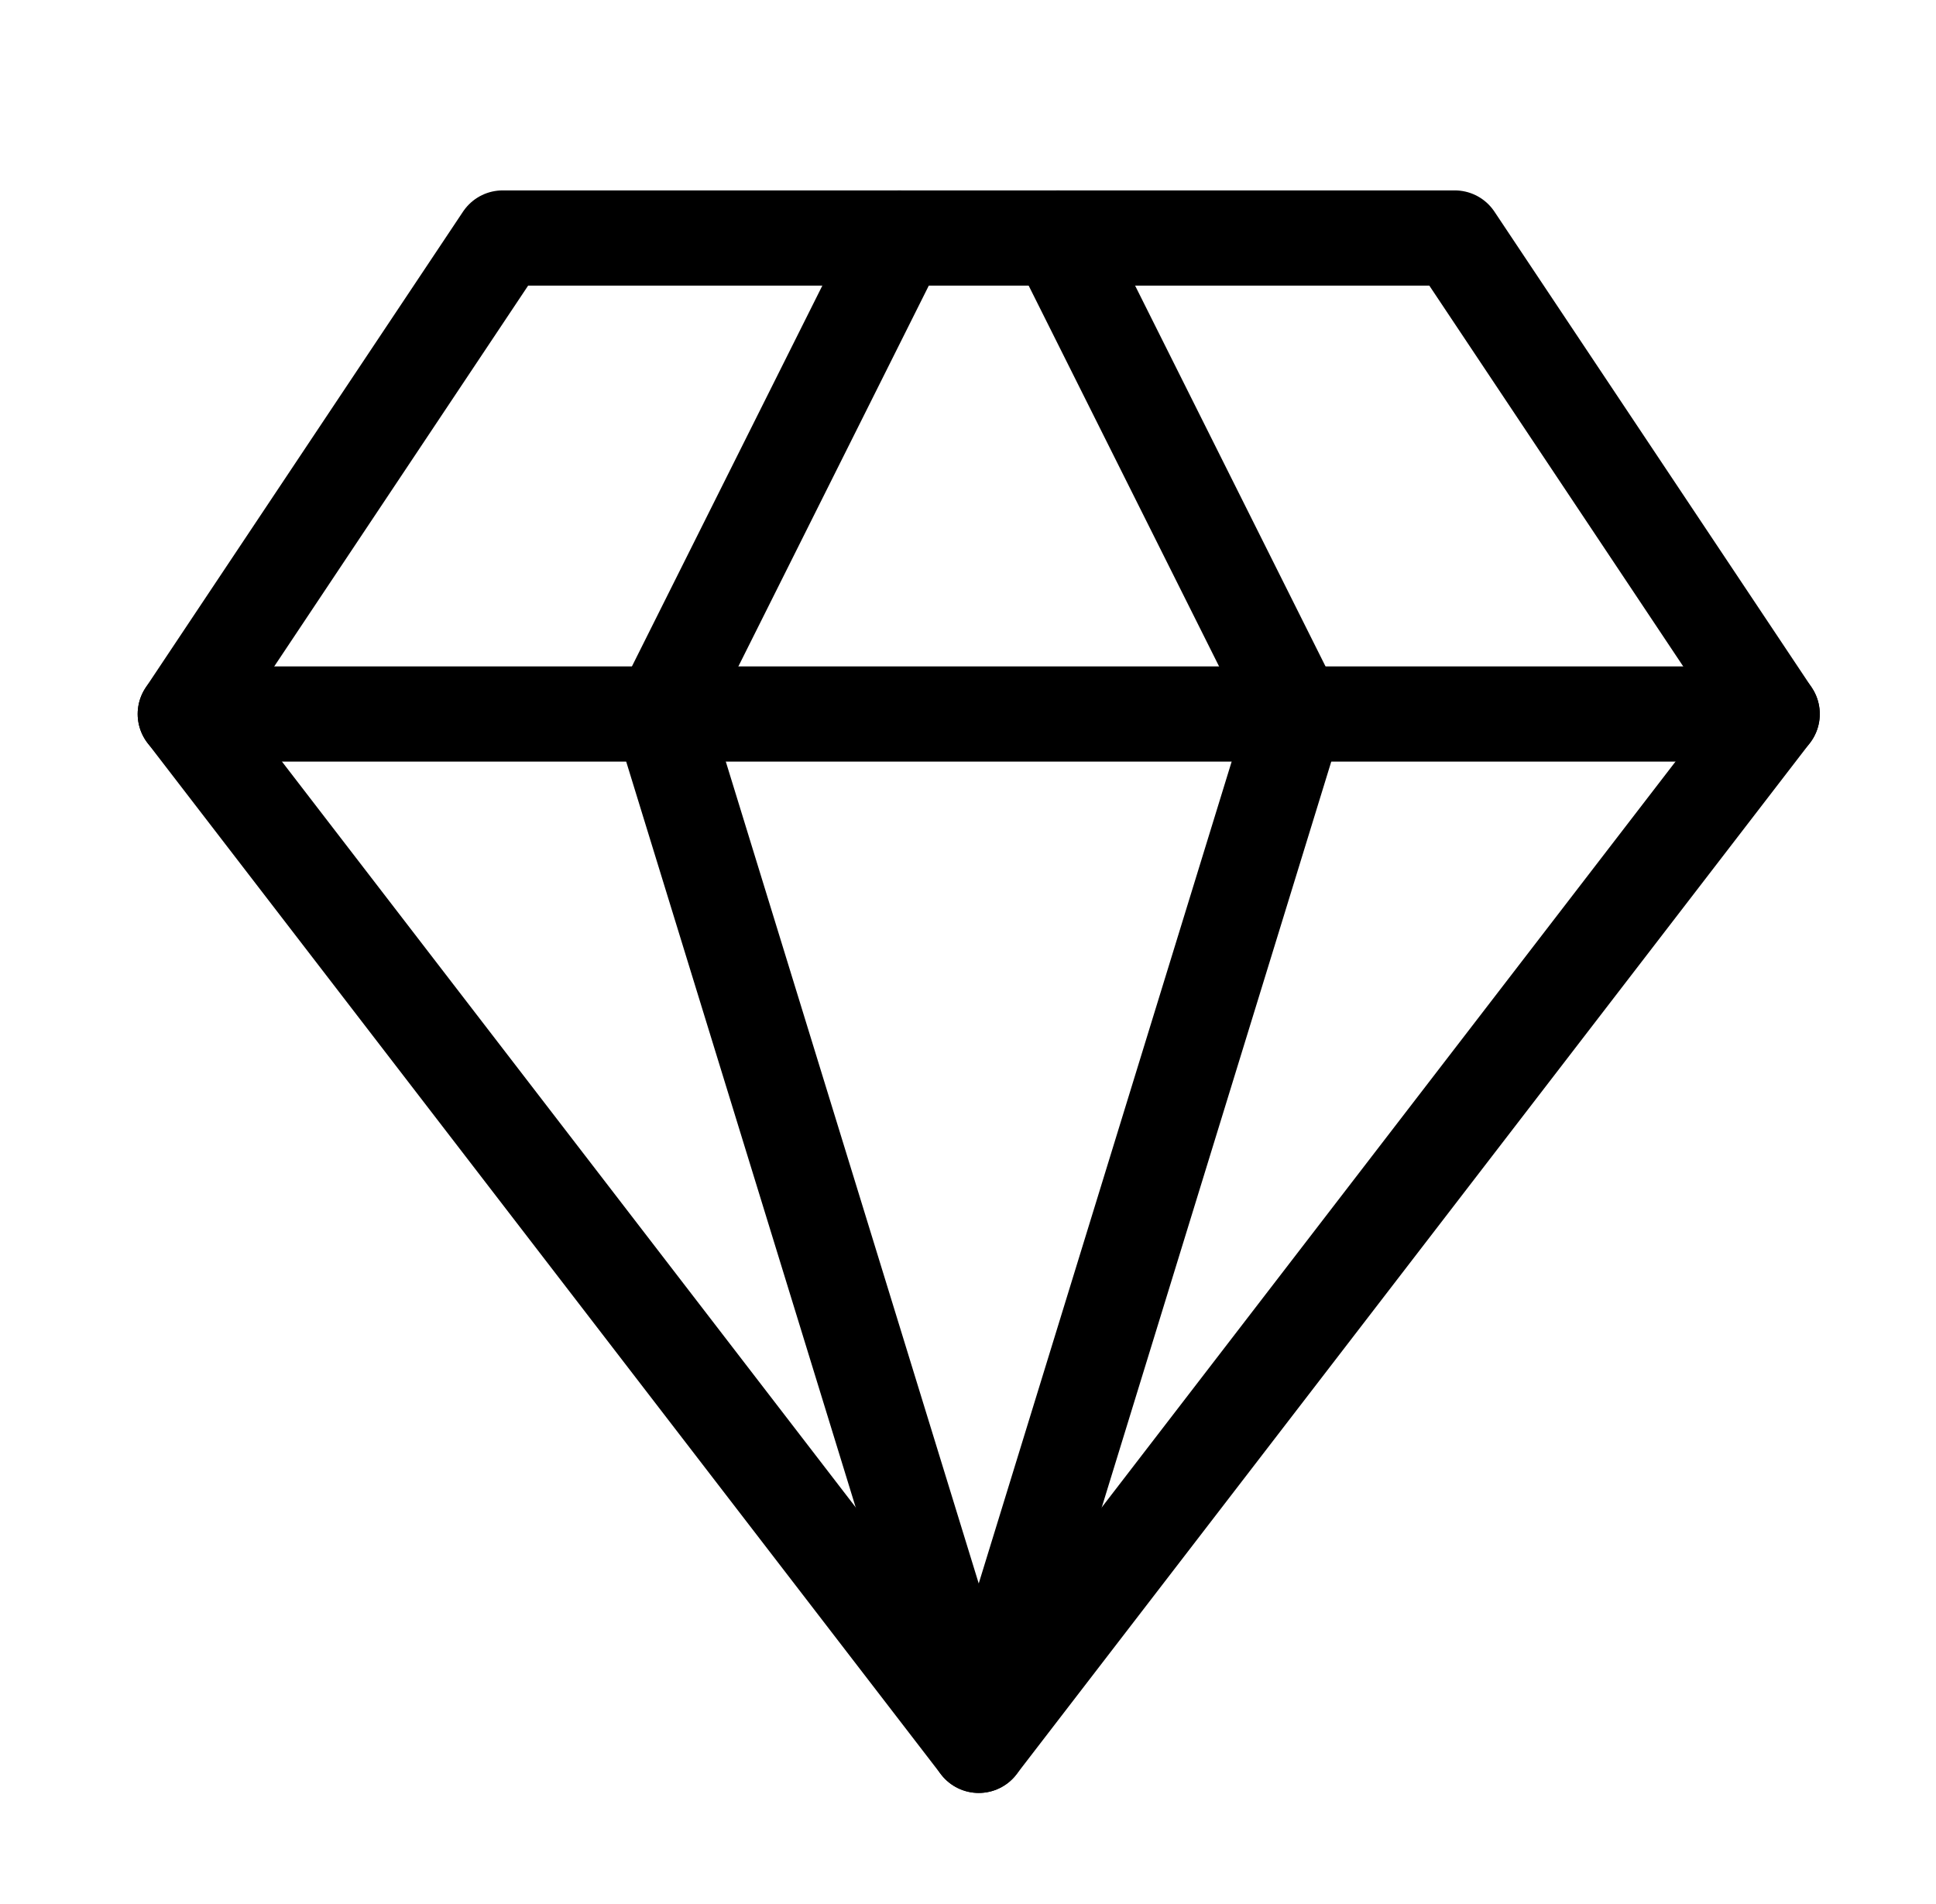 <svg width="61" height="60" viewBox="0 0 61 60" fill="none" xmlns="http://www.w3.org/2000/svg">
<path d="M15.838 7.5H45.838L55.838 22.5L30.838 55L5.838 22.5L15.838 7.5Z" stroke="black" stroke-width="3" stroke-linecap="round" stroke-linejoin="round"/>
<path d="M28.338 7.5L20.838 22.5L30.838 55L40.838 22.5L33.338 7.5" stroke="black" stroke-width="3" stroke-linecap="round" stroke-linejoin="round"/>
<path d="M5.838 22.5H55.838" stroke="black" stroke-width="3" stroke-linecap="round" stroke-linejoin="round"/>
</svg>
